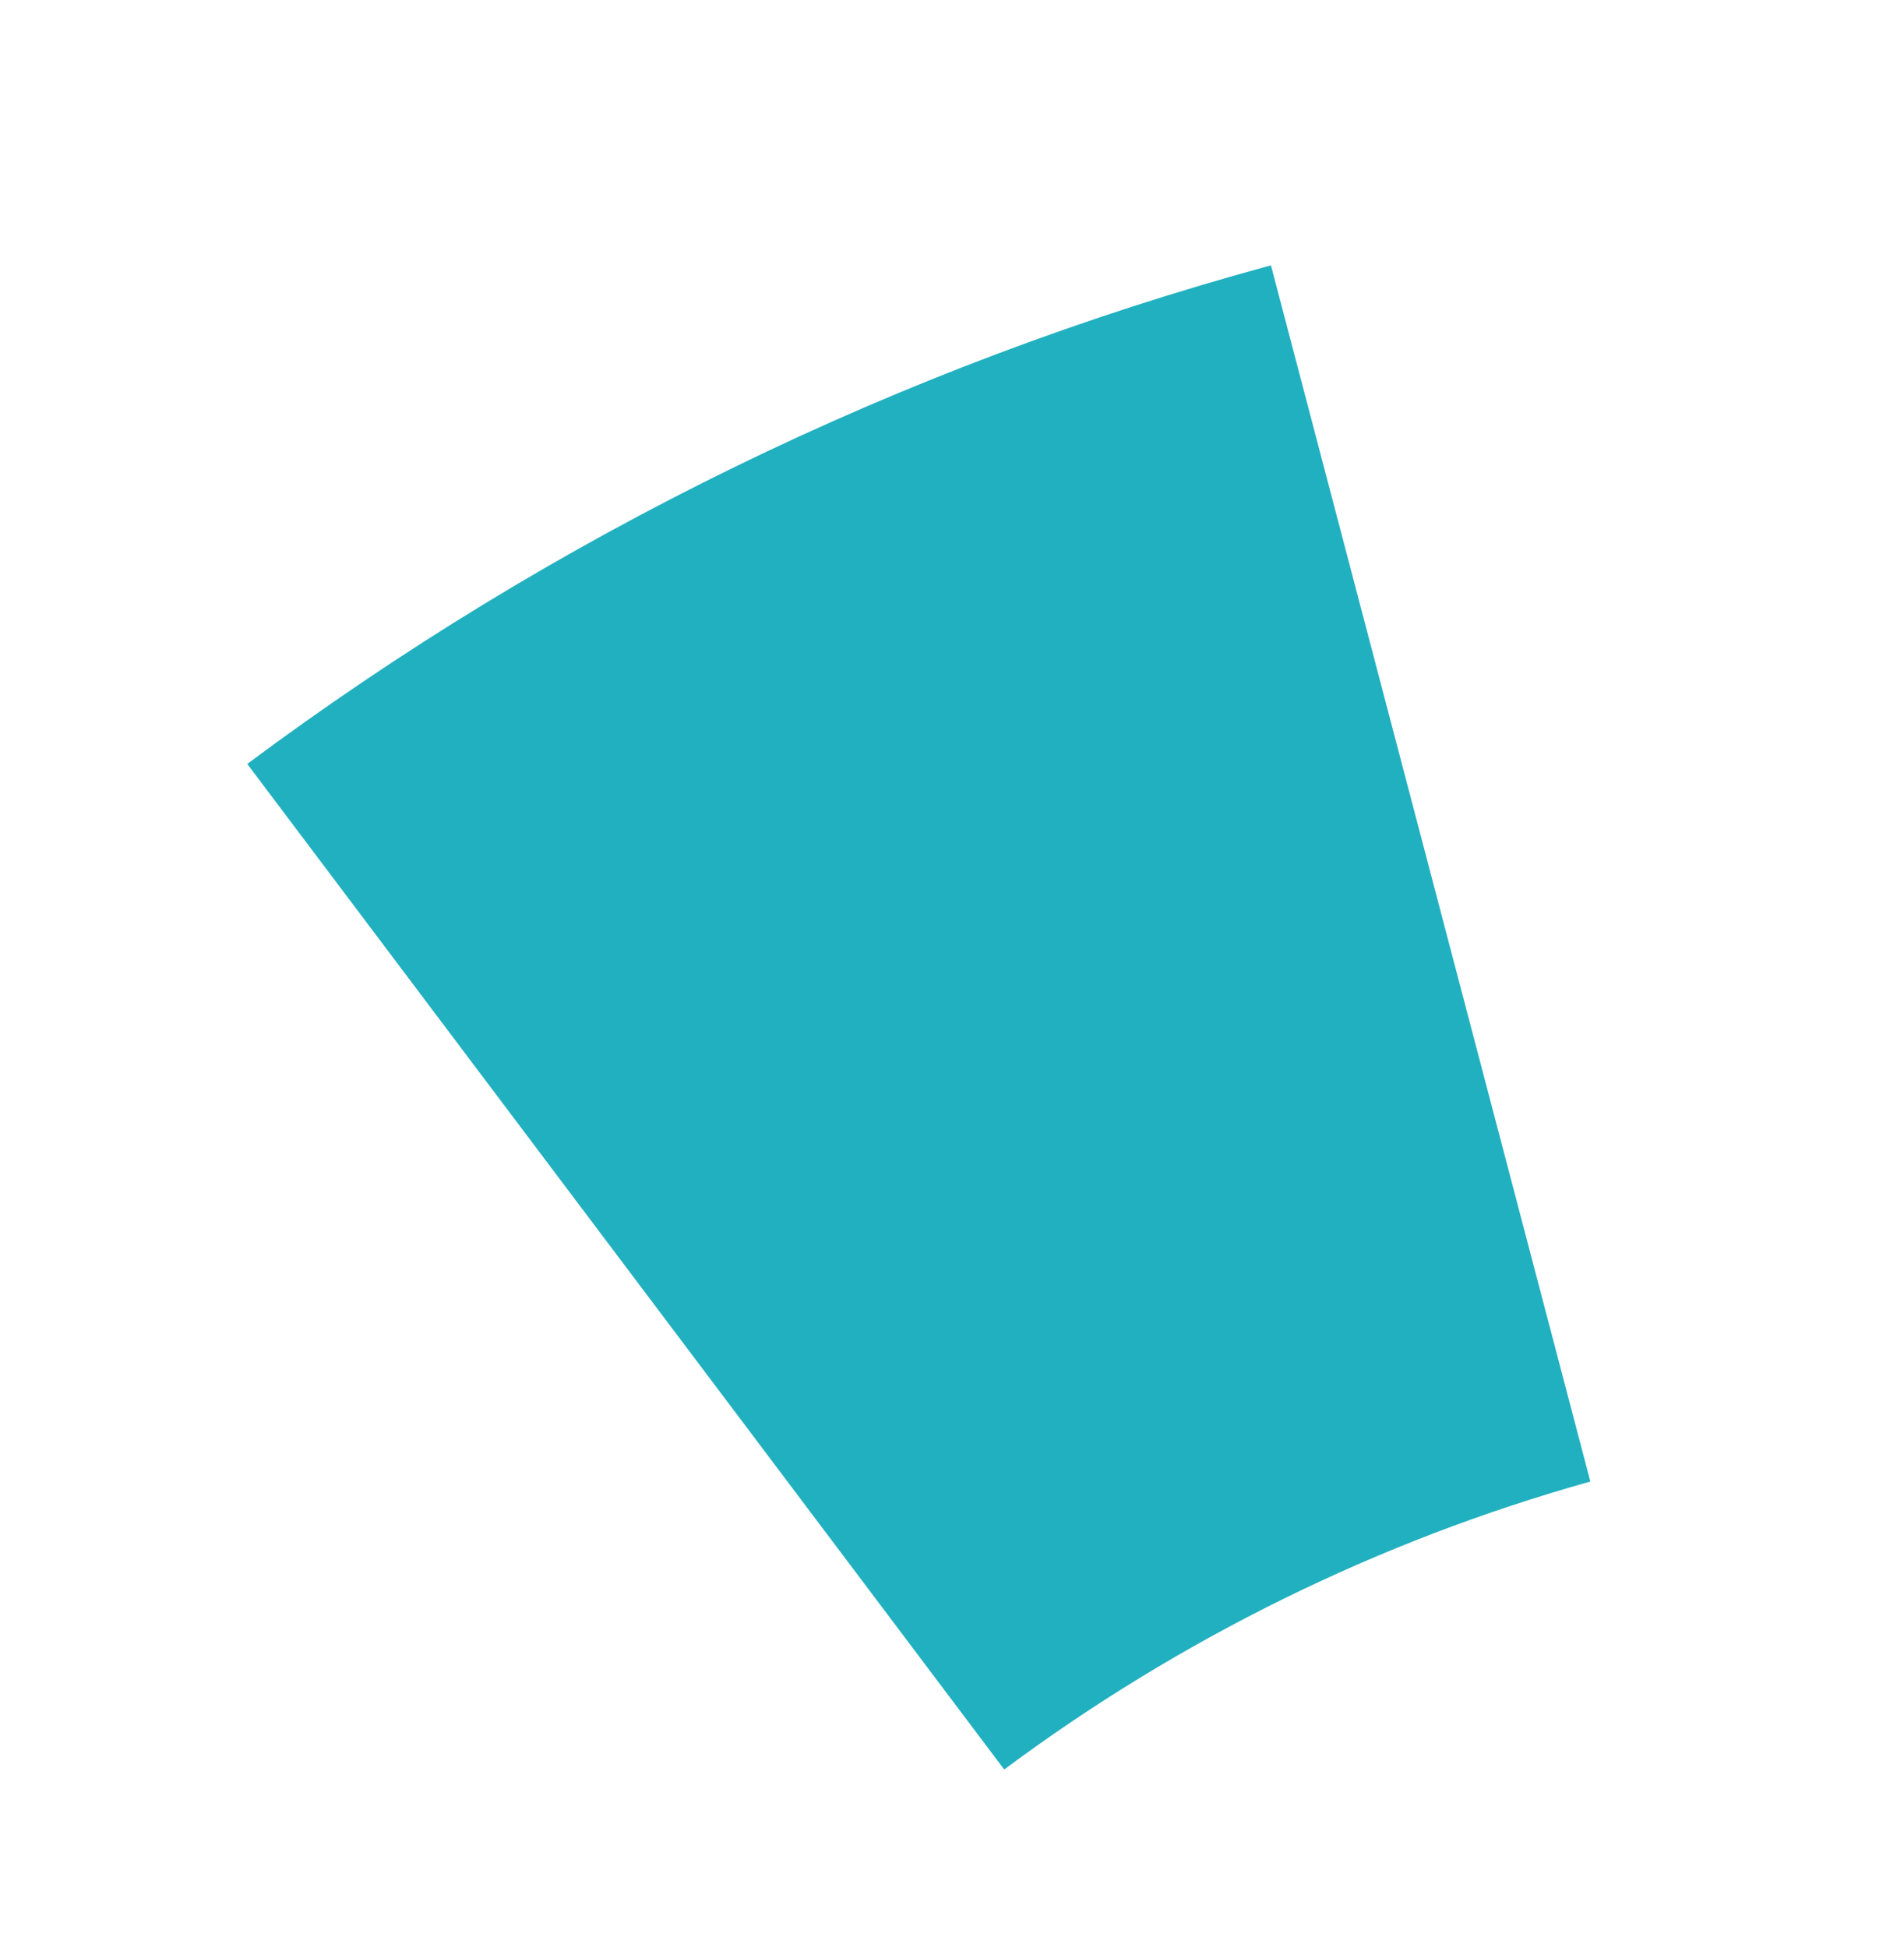 <?xml version="1.0" encoding="UTF-8"?> <svg xmlns="http://www.w3.org/2000/svg" width="308" height="315" viewBox="0 0 308 315" fill="none"> <g filter="url(#filter0_d)"> <path fill-rule="evenodd" clip-rule="evenodd" d="M202.595 39.912C142.621 56.203 86.434 83.699 36.996 120.541L159.446 283.157C187.811 262.051 219.958 246.188 254.262 236.588L202.595 39.912Z" fill="#21B0C0"></path> </g> <defs> <filter id="filter0_d" x="0.714" y="0.897" width="306.768" height="313.57" filterUnits="userSpaceOnUse" color-interpolation-filters="sRGB"> <feFlood flood-opacity="0" result="BackgroundImageFix"></feFlood> <feColorMatrix in="SourceAlpha" type="matrix" values="0 0 0 0 0 0 0 0 0 0 0 0 0 0 0 0 0 0 127 0"></feColorMatrix> <feOffset dx="3" dy="3"></feOffset> <feGaussianBlur stdDeviation="5"></feGaussianBlur> <feColorMatrix type="matrix" values="0 0 0 0 0 0 0 0 0 0 0 0 0 0 0 0 0 0 0.25 0"></feColorMatrix> <feBlend mode="normal" in2="BackgroundImageFix" result="effect1_dropShadow"></feBlend> <feBlend mode="normal" in="SourceGraphic" in2="effect1_dropShadow" result="shape"></feBlend> </filter> </defs> </svg> 